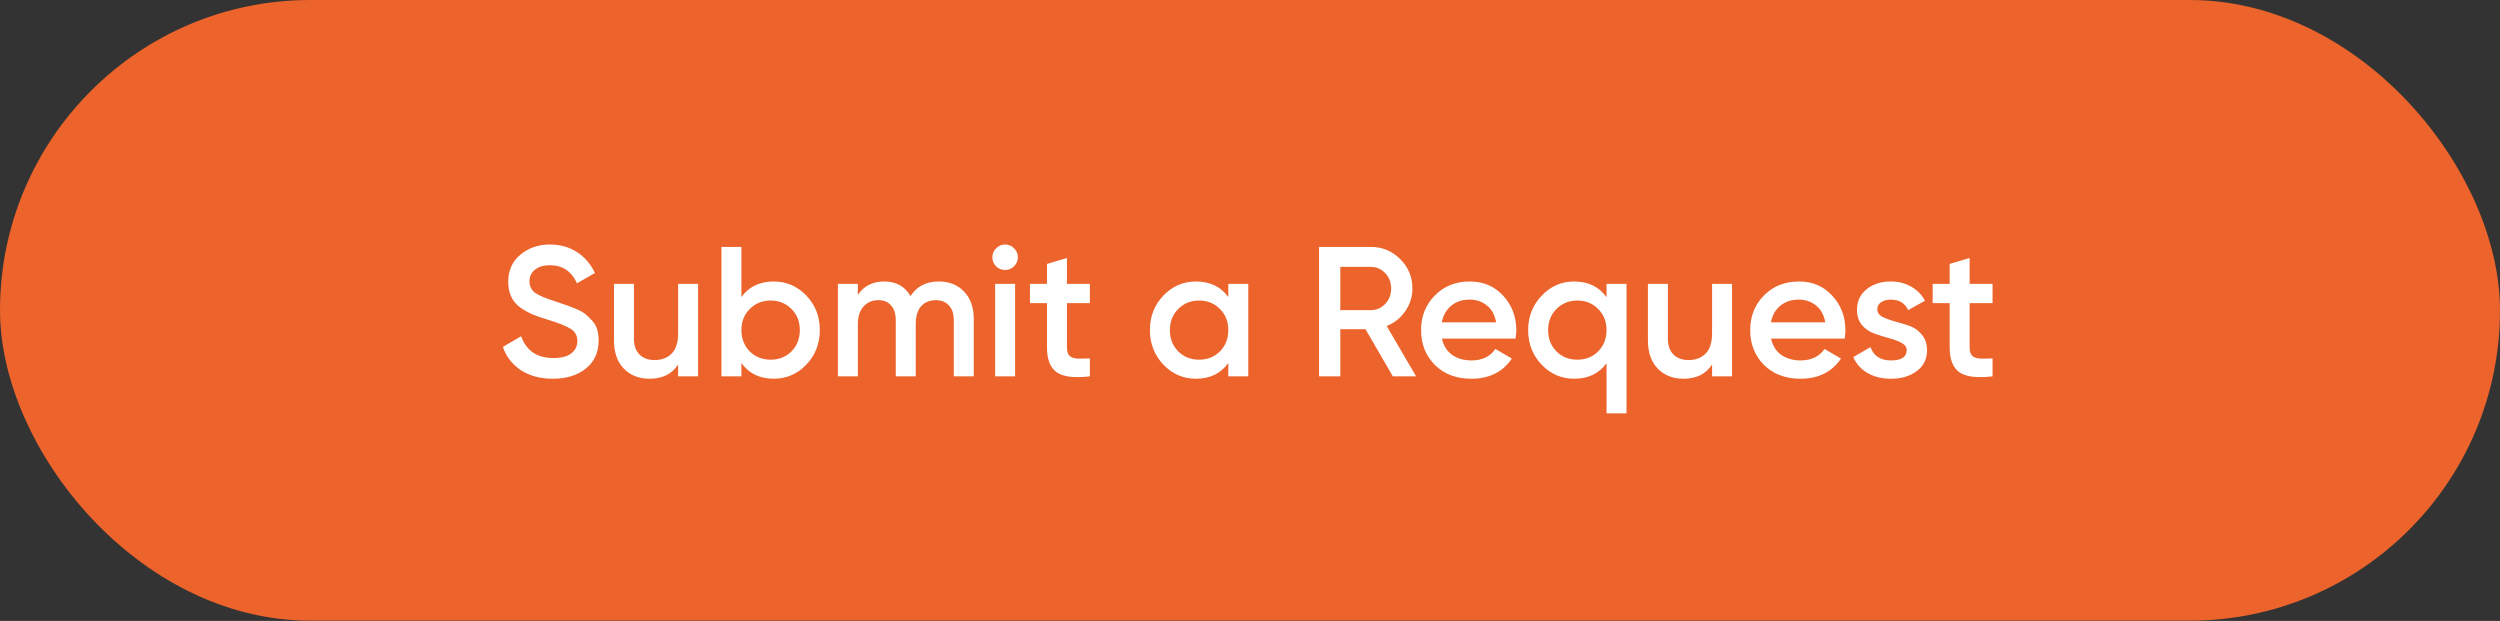 <?xml version="1.0" encoding="UTF-8"?> <svg xmlns="http://www.w3.org/2000/svg" width="463" height="115" viewBox="0 0 463 115" fill="none"><rect x="0" y="0" width="463" height="115" fill="#333333" stroke="none"/><rect width="463" height="114.952" rx="57.476" fill="#EC632B"></rect><path d="M102.374 70.14C100.069 70.14 98.106 69.615 96.485 68.566C94.887 67.516 93.769 66.078 93.13 64.251L96.519 62.266C97.478 64.959 99.464 66.306 102.477 66.306C103.961 66.306 105.068 66.02 105.798 65.45C106.551 64.856 106.928 64.092 106.928 63.156C106.928 62.174 106.528 61.432 105.73 60.93C104.931 60.405 103.515 59.835 101.484 59.218C100.343 58.876 99.418 58.556 98.711 58.26C98.003 57.963 97.25 57.552 96.451 57.027C95.675 56.479 95.093 55.806 94.705 55.007C94.317 54.208 94.123 53.272 94.123 52.2C94.123 50.077 94.876 48.399 96.382 47.167C97.889 45.911 99.704 45.283 101.826 45.283C103.744 45.283 105.421 45.751 106.859 46.687C108.297 47.623 109.404 48.913 110.18 50.556L106.859 52.474C105.855 50.237 104.177 49.118 101.826 49.118C100.685 49.118 99.772 49.392 99.087 49.94C98.403 50.465 98.06 51.184 98.06 52.097C98.06 52.987 98.403 53.695 99.087 54.22C99.795 54.722 101.062 55.258 102.888 55.829C103.801 56.126 104.463 56.354 104.874 56.514C105.307 56.651 105.901 56.879 106.654 57.198C107.43 57.518 108.012 57.837 108.4 58.157C108.788 58.477 109.199 58.876 109.633 59.355C110.089 59.835 110.409 60.383 110.591 60.999C110.774 61.615 110.865 62.311 110.865 63.087C110.865 65.256 110.078 66.979 108.503 68.257C106.951 69.513 104.908 70.14 102.374 70.14ZM125.59 52.576H129.287V69.695H125.59V67.504C124.471 69.262 122.702 70.14 120.283 70.14C118.32 70.14 116.733 69.513 115.524 68.257C114.314 67.002 113.709 65.279 113.709 63.087V52.576H117.407V62.711C117.407 63.989 117.749 64.97 118.434 65.655C119.119 66.34 120.054 66.682 121.241 66.682C122.542 66.682 123.592 66.283 124.391 65.484C125.19 64.662 125.59 63.418 125.59 61.752V52.576ZM143.301 52.131C145.652 52.131 147.66 52.998 149.327 54.733C150.993 56.468 151.826 58.602 151.826 61.136C151.826 63.647 150.993 65.781 149.327 67.538C147.66 69.273 145.652 70.14 143.301 70.14C140.699 70.14 138.701 69.17 137.309 67.23V69.695H133.611V45.729H137.309V55.007C138.701 53.09 140.699 52.131 143.301 52.131ZM138.85 65.073C139.877 66.1 141.166 66.614 142.719 66.614C144.271 66.614 145.56 66.1 146.587 65.073C147.615 64.023 148.128 62.711 148.128 61.136C148.128 59.561 147.615 58.26 146.587 57.233C145.56 56.183 144.271 55.658 142.719 55.658C141.166 55.658 139.877 56.183 138.85 57.233C137.823 58.26 137.309 59.561 137.309 61.136C137.309 62.711 137.823 64.023 138.85 65.073ZM173.871 52.131C175.811 52.131 177.375 52.759 178.562 54.014C179.749 55.27 180.342 56.959 180.342 59.081V69.695H176.645V59.321C176.645 58.134 176.348 57.221 175.754 56.582C175.161 55.92 174.351 55.589 173.324 55.589C172.182 55.589 171.269 55.966 170.584 56.719C169.923 57.472 169.592 58.602 169.592 60.109V69.695H165.894V59.321C165.894 58.134 165.609 57.221 165.038 56.582C164.49 55.92 163.703 55.589 162.675 55.589C161.557 55.589 160.644 55.977 159.936 56.753C159.229 57.507 158.875 58.625 158.875 60.109V69.695H155.177V52.576H158.875V54.63C159.971 52.964 161.603 52.131 163.771 52.131C165.962 52.131 167.583 53.033 168.633 54.836C169.774 53.033 171.52 52.131 173.871 52.131ZM187.792 49.324C187.336 49.78 186.788 50.008 186.149 50.008C185.51 50.008 184.95 49.78 184.471 49.324C184.014 48.844 183.786 48.285 183.786 47.646C183.786 47.007 184.014 46.459 184.471 46.002C184.928 45.523 185.487 45.283 186.149 45.283C186.811 45.283 187.37 45.523 187.826 46.002C188.283 46.459 188.511 47.007 188.511 47.646C188.511 48.285 188.271 48.844 187.792 49.324ZM184.3 69.695V52.576H187.998V69.695H184.3ZM201.843 56.137H197.598V64.354C197.598 65.062 197.758 65.575 198.077 65.895C198.397 66.192 198.865 66.363 199.481 66.408C200.12 66.431 200.908 66.42 201.843 66.374V69.695C199.013 70.038 196.982 69.798 195.749 68.976C194.516 68.132 193.9 66.591 193.9 64.354V56.137H190.75V52.576H193.9V48.879L197.598 47.783V52.576H201.843V56.137ZM227.482 52.576H231.18V69.695H227.482V67.23C226.09 69.17 224.093 70.14 221.491 70.14C219.14 70.14 217.131 69.273 215.465 67.538C213.798 65.781 212.965 63.647 212.965 61.136C212.965 58.602 213.798 56.468 215.465 54.733C217.131 52.998 219.14 52.131 221.491 52.131C224.093 52.131 226.09 53.09 227.482 55.007V52.576ZM218.204 65.073C219.231 66.1 220.52 66.614 222.073 66.614C223.625 66.614 224.914 66.1 225.942 65.073C226.969 64.023 227.482 62.711 227.482 61.136C227.482 59.561 226.969 58.26 225.942 57.233C224.914 56.183 223.625 55.658 222.073 55.658C220.52 55.658 219.231 56.183 218.204 57.233C217.177 58.26 216.663 59.561 216.663 61.136C216.663 62.711 217.177 64.023 218.204 65.073ZM257.95 69.695L252.883 60.965H248.227V69.695H244.289V45.729H253.876C256.021 45.729 257.836 46.482 259.32 47.988C260.826 49.472 261.579 51.287 261.579 53.432C261.579 54.962 261.134 56.365 260.244 57.644C259.377 58.899 258.236 59.812 256.82 60.383L262.264 69.695H257.95ZM248.227 49.426V57.438H253.876C254.926 57.438 255.816 57.05 256.546 56.274C257.277 55.498 257.642 54.551 257.642 53.432C257.642 52.314 257.277 51.367 256.546 50.59C255.816 49.814 254.926 49.426 253.876 49.426H248.227ZM267.055 62.711C267.329 64.012 267.956 65.016 268.938 65.724C269.919 66.408 271.118 66.751 272.533 66.751C274.496 66.751 275.968 66.043 276.949 64.628L279.997 66.408C278.308 68.896 275.808 70.14 272.499 70.14C269.714 70.14 267.466 69.296 265.754 67.607C264.042 65.895 263.186 63.738 263.186 61.136C263.186 58.579 264.03 56.445 265.719 54.733C267.408 52.998 269.577 52.131 272.225 52.131C274.735 52.131 276.79 53.01 278.388 54.767C280.008 56.525 280.818 58.659 280.818 61.17C280.818 61.558 280.773 62.072 280.681 62.711H267.055ZM267.02 59.698H277.086C276.835 58.305 276.253 57.255 275.34 56.548C274.45 55.84 273.4 55.486 272.19 55.486C270.821 55.486 269.68 55.863 268.767 56.616C267.854 57.37 267.271 58.397 267.02 59.698ZM297.53 52.576H301.228V76.543H297.53V67.264C296.138 69.182 294.141 70.14 291.538 70.14C289.187 70.14 287.179 69.273 285.513 67.538C283.846 65.804 283.013 63.669 283.013 61.136C283.013 58.625 283.846 56.502 285.513 54.767C287.179 53.01 289.187 52.131 291.538 52.131C294.141 52.131 296.138 53.101 297.53 55.041V52.576ZM288.252 65.073C289.279 66.1 290.568 66.614 292.121 66.614C293.673 66.614 294.962 66.1 295.989 65.073C297.017 64.023 297.53 62.711 297.53 61.136C297.53 59.561 297.017 58.26 295.989 57.233C294.962 56.183 293.673 55.658 292.121 55.658C290.568 55.658 289.279 56.183 288.252 57.233C287.224 58.26 286.711 59.561 286.711 61.136C286.711 62.711 287.224 64.023 288.252 65.073ZM317.076 52.576H320.774V69.695H317.076V67.504C315.958 69.262 314.189 70.14 311.769 70.14C309.806 70.14 308.22 69.513 307.01 68.257C305.8 67.002 305.195 65.279 305.195 63.087V52.576H308.893V62.711C308.893 63.989 309.236 64.97 309.92 65.655C310.605 66.34 311.541 66.682 312.728 66.682C314.029 66.682 315.079 66.283 315.878 65.484C316.677 64.662 317.076 63.418 317.076 61.752V52.576ZM328.008 62.711C328.282 64.012 328.91 65.016 329.891 65.724C330.873 66.408 332.071 66.751 333.486 66.751C335.449 66.751 336.921 66.043 337.903 64.628L340.95 66.408C339.261 68.896 336.762 70.14 333.452 70.14C330.667 70.14 328.419 69.296 326.707 67.607C324.995 65.895 324.139 63.738 324.139 61.136C324.139 58.579 324.984 56.445 326.673 54.733C328.362 52.998 330.53 52.131 333.178 52.131C335.689 52.131 337.743 53.01 339.341 54.767C340.961 56.525 341.772 58.659 341.772 61.17C341.772 61.558 341.726 62.072 341.635 62.711H328.008ZM327.974 59.698H338.04C337.789 58.305 337.207 57.255 336.294 56.548C335.403 55.84 334.354 55.486 333.144 55.486C331.774 55.486 330.633 55.863 329.72 56.616C328.807 57.37 328.225 58.397 327.974 59.698ZM347.678 57.301C347.678 57.872 347.986 58.328 348.602 58.671C349.241 58.99 350.006 59.276 350.896 59.527C351.809 59.755 352.722 60.029 353.635 60.348C354.548 60.668 355.313 61.216 355.929 61.992C356.568 62.745 356.888 63.704 356.888 64.868C356.888 66.511 356.249 67.801 354.971 68.737C353.715 69.672 352.129 70.14 350.212 70.14C348.522 70.14 347.073 69.787 345.863 69.079C344.654 68.371 343.775 67.39 343.227 66.135L346.411 64.286C347.005 65.929 348.271 66.751 350.212 66.751C352.152 66.751 353.122 66.112 353.122 64.834C353.122 64.286 352.802 63.841 352.163 63.498C351.547 63.156 350.782 62.87 349.869 62.642C348.979 62.391 348.077 62.106 347.164 61.786C346.251 61.467 345.475 60.942 344.836 60.211C344.22 59.458 343.912 58.511 343.912 57.37C343.912 55.795 344.505 54.528 345.692 53.569C346.902 52.61 348.397 52.131 350.177 52.131C351.592 52.131 352.848 52.451 353.943 53.09C355.062 53.706 355.918 54.573 356.511 55.692L353.396 57.438C352.802 56.137 351.729 55.486 350.177 55.486C349.47 55.486 348.876 55.646 348.397 55.966C347.918 56.263 347.678 56.708 347.678 57.301ZM369.022 56.137H364.777V64.354C364.777 65.062 364.936 65.575 365.256 65.895C365.576 66.192 366.043 66.363 366.66 66.408C367.299 66.431 368.086 66.42 369.022 66.374V69.695C366.192 70.038 364.16 69.798 362.928 68.976C361.695 68.132 361.079 66.591 361.079 64.354V56.137H357.929V52.576H361.079V48.879L364.777 47.783V52.576H369.022V56.137Z" fill="white"></path></svg> 